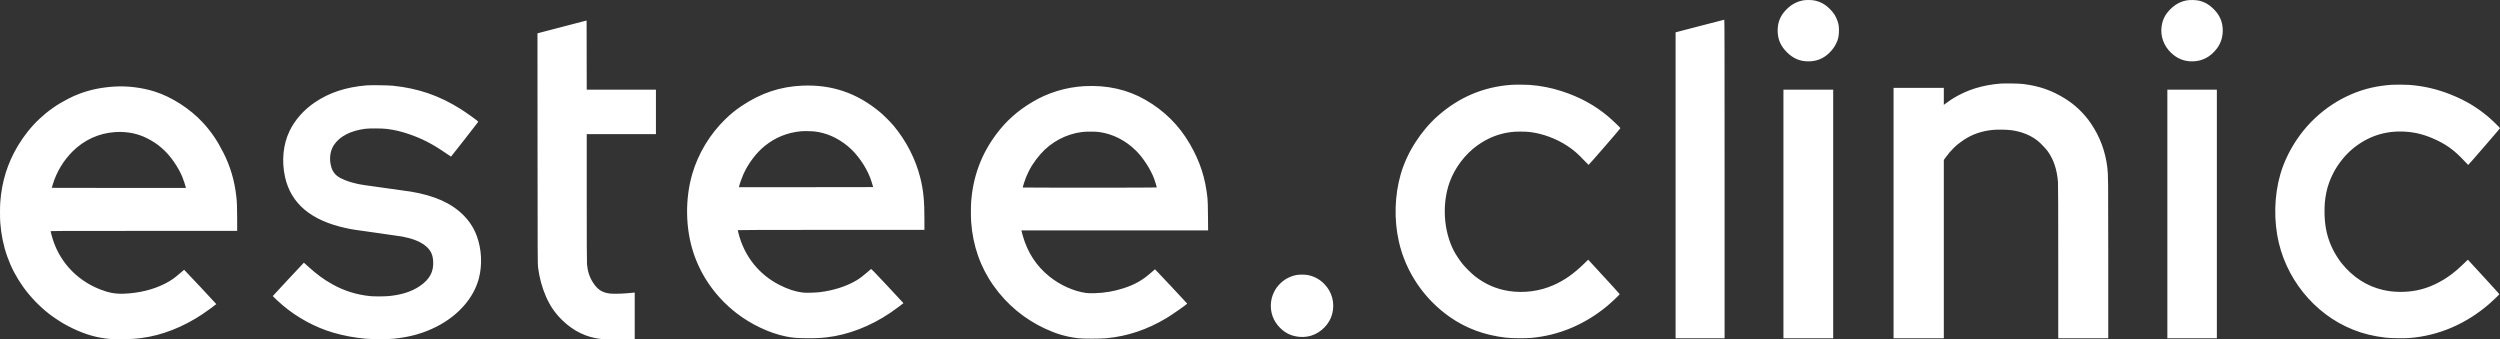 <?xml version="1.0" encoding="UTF-8"?> <svg xmlns="http://www.w3.org/2000/svg" width="4635" height="629" viewBox="0 0 4635 629" fill="none"><rect x="0" y="0" width="4635" height="629" fill="#333333" stroke="none"/><path fill-rule="evenodd" clip-rule="evenodd" d="M3341.85 0.888C3331.65 2.956 3322.95 7.435 3314.88 14.77C3300.98 27.404 3295.08 41.276 3295.85 59.556C3296.46 73.985 3301.81 85.728 3312.78 96.722C3324.49 108.453 3336.99 113.773 3352.85 113.773C3368.01 113.773 3381.05 108.433 3391.71 97.854C3397.26 92.35 3401.18 86.972 3404.21 80.699C3407.81 73.255 3409.08 67.945 3409.39 59.138C3409.69 50.622 3409.11 46.016 3406.94 39.458C3403.91 30.359 3400.03 24.174 3392.7 16.81C3383.66 7.717 3374.19 2.654 3362.51 0.663C3356.83 -0.304 3347.21 -0.199 3341.85 0.888ZM4053.06 0.899C4041.05 3.502 4031.94 8.733 4022.58 18.412C4014.14 27.145 4009.48 36.467 4007.72 48.196C4004.95 66.552 4011.29 84.634 4025.13 97.861C4036.35 108.581 4049.09 113.773 4064.17 113.773C4082.47 113.773 4097.92 105.847 4109.82 90.353C4117.13 80.826 4120.96 69.369 4120.99 56.863C4121.03 40.478 4115.32 27.456 4102.88 15.56C4095.24 8.253 4087.81 4.002 4078.3 1.5C4071.87 -0.19 4059.45 -0.485 4053.06 0.899ZM3152.66 47.921C3128.71 54.173 3108.53 59.432 3107.83 59.607L3106.54 59.926V343.526V627.126H3151.96H3197.39V331.807C3197.39 95.847 3197.27 36.495 3196.8 36.521C3196.48 36.539 3176.62 41.669 3152.66 47.921ZM1043.77 49.412C1019.69 55.673 999.194 61.027 998.225 61.31L996.461 61.824L996.607 275.973C996.743 475.134 996.809 490.533 997.555 495.978C1000.24 515.542 1004.75 532.324 1011.69 548.502C1019.61 566.963 1028.87 580.491 1042.92 594.134C1063.42 614.026 1088.28 625.933 1114.68 628.502C1117.66 628.792 1131.69 629 1148.28 629H1176.76V585.658V542.316L1174.54 542.579C1159.05 544.412 1138.97 545.187 1130.99 544.258C1116.96 542.626 1108.48 537.373 1100.35 525.274C1093.24 514.674 1089.57 503.936 1088.29 489.889C1087.96 486.287 1087.79 445.439 1087.79 366.585L1087.79 248.668H1151.94H1216.1V207.45V166.232H1151.95H1087.79L1087.68 102.13L1087.56 38.029L1043.77 49.412ZM3708.51 155.012C3675.55 157.683 3647.47 166.378 3622.06 181.781C3617.27 184.685 3613.95 186.97 3605.96 192.842L3603.85 194.393V178.673V162.953H3557.26H3510.66V395.04V627.126H3557.26H3603.85V461.84V296.554L3607.19 291.932C3617.08 278.228 3627.08 268.536 3640.66 259.487C3656.24 249.096 3673.58 243.062 3694.15 240.872C3703.53 239.873 3721.83 240.231 3730.66 241.587C3749.76 244.519 3765.95 251.312 3778.71 261.752C3783.46 265.634 3793.27 275.945 3796.44 280.378C3807.54 295.92 3813.61 314.08 3815.49 337.379C3815.82 341.39 3815.98 391.079 3815.98 485.273V627.126H3862.34H3908.7L3908.7 479.701C3908.7 331.597 3908.62 324.257 3907.01 310.73C3903.43 280.65 3893.19 253.222 3876.29 228.442C3864.06 210.52 3847.46 194.541 3829.28 183.199C3804.1 167.494 3780.68 159.315 3750.42 155.667C3743 154.773 3716.57 154.359 3708.51 155.012ZM2800.75 157.397C2750.04 161.175 2704.82 180.398 2665.92 214.726C2634.03 242.861 2608.33 283.255 2596.87 323.251C2585.65 362.413 2584.38 407.091 2593.34 447.245C2605.9 503.543 2639.95 554.102 2687.9 587.647C2718.16 608.818 2752.09 621.341 2791.86 626.009C2801.69 627.163 2827.82 627.423 2838.68 626.474C2889.9 622 2938.47 601.607 2979.87 567.183C2987.44 560.886 3003.12 546.083 3002.96 545.382C3002.83 544.861 2985.53 525.903 2953.06 490.713L2944.52 481.454L2936.91 488.836C2917.12 508.026 2900.78 519.474 2880.01 528.718C2854.85 539.91 2825.12 543.815 2797.47 539.557C2774.05 535.951 2753 526.725 2734.1 511.786C2727.94 506.912 2715.79 494.754 2710.83 488.483C2706.03 482.416 2699.08 471.931 2695.93 466.001C2676.29 429.023 2673.03 377.883 2687.73 337.468C2697.41 310.839 2716.34 285.836 2739.12 269.564C2758.87 255.454 2779.46 247.401 2802.63 244.718C2810.95 243.755 2827.5 243.751 2835.87 244.711C2859.82 247.457 2885.61 257.028 2906.58 270.95C2917.51 278.201 2924.98 284.702 2937.06 297.461C2941.29 301.925 2944.96 305.618 2945.22 305.668C2945.85 305.79 3004.22 238.485 3004.22 237.632C3004.22 236.774 2988.67 221.925 2981.3 215.747C2956.49 194.946 2929 179.976 2895.6 169.075C2876.28 162.767 2855.67 158.783 2834.94 157.344C2827 156.794 2808.47 156.822 2800.75 157.397ZM4434.34 157.184C4422.63 157.938 4408.02 160.007 4397.29 162.428C4345.64 174.083 4298.11 205.233 4265.34 248.903C4251.62 267.187 4240.21 287.94 4232.54 308.566C4218.41 346.535 4214.6 392.59 4221.99 435.931C4235.38 514.399 4290.22 582.614 4363.04 611.378C4382.08 618.897 4399.9 623.242 4423.1 626.015C4431.48 627.018 4457.31 627.414 4466.82 626.685C4520.89 622.544 4571.97 600.736 4615.1 563.39C4622.46 557.017 4633.83 546.052 4633.77 545.394C4633.74 545.065 4620.61 530.547 4604.58 513.13L4575.44 481.465L4567.17 489.384C4557.57 498.581 4552.48 503.01 4545.32 508.383C4525.45 523.315 4503.25 533.711 4481.87 538.087C4461.21 542.318 4438.33 542.173 4418.66 537.687C4388.25 530.754 4362.22 513.996 4341.14 487.781C4336.19 481.629 4329.13 470.466 4325.27 462.698C4315.02 442.076 4310.25 421.701 4309.68 396.211C4309.04 367.169 4314.02 344.055 4325.89 320.98C4334.91 303.464 4348.65 286.424 4363.24 274.686C4391.06 252.29 4422.51 242.136 4458.17 244.038C4476.27 245.004 4492.35 248.85 4510.12 256.46C4534.11 266.738 4549.64 277.768 4568.27 297.765C4572.39 302.187 4575.89 305.807 4576.04 305.809C4576.59 305.815 4635 238.363 4635 237.724C4635 236.789 4619.75 222.041 4612.67 216.127C4591.26 198.246 4570.68 186.051 4543.65 175.238C4518.47 165.165 4493.1 159.304 4466.19 157.345C4460.24 156.913 4440.13 156.811 4434.34 157.184ZM679.452 158.296C641.064 161.581 610.769 171.56 583.696 189.84C563.282 203.623 546.671 222.415 536.871 242.814C524.844 267.845 521.846 298.422 528.49 328.295C539.429 377.486 576.686 408.769 641.086 422.837C652.975 425.434 656.122 425.921 700.524 432.035C722.03 434.995 742.47 437.957 745.947 438.616C763.926 442.023 777.681 447.32 787.231 454.514C797.464 462.224 802.029 470.475 803.009 483.033C804.595 503.363 796.921 517.886 777.806 530.726C763.465 540.36 745.413 546.272 722.793 548.742C714.21 549.679 693.824 549.817 686.007 548.99C660.512 546.294 637.805 539.138 616.056 526.945C599.597 517.718 587.208 508.595 570.577 493.452C567.744 490.872 564.972 488.365 564.418 487.881L563.41 487.001L534.565 517.76C518.7 534.678 505.72 548.694 505.72 548.907C505.72 549.4 516.995 559.891 523.749 565.681C550.404 588.535 584.938 607.263 617.96 616.773C637.744 622.47 655.923 625.866 677.578 627.91C689.749 629.059 720.033 629.056 730.728 627.905C761.14 624.63 785.023 617.883 808.912 605.815C849.801 585.16 878.753 552.019 888.057 515.218C894.412 490.083 892.866 461.498 883.831 437.114C878.489 422.696 870.095 409.775 858.757 398.515C836.524 376.436 805.3 362.529 761.634 355.258C759.316 354.872 740.457 352.222 719.724 349.369C672.862 342.92 671.108 342.657 661.733 340.654C646.393 337.378 631.668 331.525 624.84 325.99C618.289 320.678 614.341 313.273 612.709 303.236C610.647 290.559 612.946 278.182 619.094 268.848C629.683 252.769 650.353 242.129 677.578 238.741C685.248 237.787 708.955 237.942 717.148 239C731.498 240.852 743.296 243.587 757.084 248.258C782.478 256.86 801.367 266.582 827.099 284.295C831.941 287.628 836.05 290.346 836.231 290.335C836.525 290.318 886.467 226.465 886.805 225.672C887.109 224.961 864.751 208.904 854.119 202.198C814.571 177.253 775.598 163.829 728.508 158.932C720.126 158.06 687.195 157.633 679.452 158.296ZM1487.93 158.773C1446.89 160.381 1410.16 172.672 1374.61 196.697C1362.95 204.571 1354.49 211.495 1344 221.736C1315.91 249.17 1294.52 284.718 1283.56 322.2C1269.94 368.756 1270.69 423.094 1285.58 468.426C1300.05 512.501 1327.82 551.455 1365.56 580.628C1392.46 601.425 1426.48 617.536 1456.33 623.62C1468.83 626.168 1475.06 626.74 1493.03 626.994C1510.13 627.236 1520.34 626.835 1532.65 625.436C1572.26 620.939 1613.85 604.9 1650.66 579.93C1658.36 574.705 1675.01 562.481 1675.01 562.05C1675.01 561.864 1661.61 547.435 1645.23 529.986C1618.58 501.6 1615.36 498.329 1614.67 498.912C1614.25 499.27 1611.17 501.953 1607.83 504.876C1600.32 511.44 1593.89 516.257 1587.72 519.932C1569.4 530.845 1545.23 538.581 1519.78 541.676C1511.42 542.692 1493.32 543.095 1487.93 542.384C1474.11 540.56 1460.83 536.211 1445.56 528.506C1407.12 509.118 1379.97 475.031 1369.21 432.655C1368.45 429.643 1367.82 426.956 1367.82 426.683C1367.82 426.336 1419.44 426.188 1540.85 426.188H1713.88V407.521C1713.88 371.479 1712.03 352.773 1706.16 329.365C1697.59 295.213 1680.46 261.67 1657.28 233.68C1651.52 226.727 1638.34 213.526 1631.46 207.826C1588.67 172.367 1542.63 156.631 1487.93 158.773ZM2010.63 159.723C1976.15 161.604 1942.56 171.88 1913.27 189.509C1886.04 205.896 1865.44 224.309 1847.36 248.434C1819.35 285.805 1803.96 327.203 1800.52 374.431C1799.91 382.865 1799.91 403 1800.52 411.433C1803.76 455.885 1817.64 495.349 1842.21 529.941C1866.92 564.737 1899.61 591.838 1938.37 609.664C1959.15 619.222 1976 624.123 1997.89 626.975C2007.17 628.183 2040.37 628.18 2052.44 626.97C2091.22 623.084 2126.71 611.13 2162.26 589.987C2173.2 583.476 2201.22 563.835 2201.01 562.816C2200.92 562.353 2141.75 499.253 2141.42 499.265C2141.29 499.269 2137.81 502.226 2133.7 505.836C2117.58 519.968 2103.78 527.718 2082.57 534.539C2064.99 540.193 2047.91 543.081 2029.03 543.591C2021.2 543.802 2017.71 543.695 2013.34 543.112C1991.1 540.142 1965.41 528.599 1945.66 512.704C1921.43 493.198 1905.12 468.252 1896.29 437.195C1895.19 433.331 1894.16 429.484 1894.01 428.647L1893.72 427.125H2066.79H2239.85L2239.62 400.778C2239.45 381.039 2239.2 372.61 2238.63 367.171C2234.7 329.847 2224.98 299.854 2206.31 267.443C2186.24 232.621 2158.91 205.4 2123.62 185.102C2090.45 166.023 2052.29 157.451 2010.63 159.723ZM212.812 160.448C188.97 161.838 167.537 166.19 147.721 173.666C138.905 176.993 134.705 178.874 125.244 183.735C86.79 203.493 55.955 232.439 33.369 269.98C13.986 302.196 3.292 336.444 0.46 375.368C-0.153 383.798 -0.154 403.933 0.459 412.37C3.695 456.901 17.842 496.763 42.814 531.708C55.978 550.13 73.103 567.961 91.06 581.945C98.171 587.483 111.332 596.263 119.015 600.596C142 613.557 164.234 622.033 185.418 625.911C198.963 628.391 203.967 628.763 223.582 628.754C242.241 628.745 249.287 628.361 262.664 626.622C300.454 621.713 339.507 606.394 375.539 582.348C383.305 577.165 400.959 564.315 401.022 563.799C401.069 563.415 341.796 500.193 341.389 500.193C341.228 500.193 338.046 502.865 334.318 506.13C323.295 515.786 316.563 520.452 305.67 525.984C283.821 537.081 257.183 543.556 229.436 544.515C213.567 545.063 201.563 542.86 185.184 536.393C139.644 518.412 106.997 481.422 95.262 434.51C94.601 431.865 93.95 429.332 93.816 428.881C93.584 428.102 102.032 428.061 266.633 428.061H439.693L439.686 405.93C439.678 383.468 439.341 374.791 438.033 363.424C434.68 334.27 426.971 308.32 414.171 283.095C402.64 260.373 391.604 244.149 376.422 227.605C352.756 201.814 318.166 179.538 286.321 169.58C263.361 162.4 236.526 159.066 212.812 160.448ZM3306.49 396.679V627.126H3352.62H3398.74V396.679V166.232H3352.62H3306.49V396.679ZM4018.28 396.679V627.126H4064.17H4110.06V396.679V166.232H4064.17H4018.28V396.679ZM1484.89 243.362C1459.36 245.924 1437.62 254.737 1417.93 270.509C1402.25 283.064 1386.95 303.402 1378.04 323.537C1375.32 329.665 1371.02 341.892 1370.38 345.303L1370.06 347.03H1494.44C1562.85 347.03 1618.82 346.957 1618.82 346.867C1618.82 346.037 1614.72 333.003 1613.39 329.608C1604.69 307.396 1588.77 284.962 1571.76 270.937C1553.07 255.535 1532.21 246.31 1510.27 243.743C1504.93 243.119 1489.61 242.889 1484.89 243.362ZM2006.44 244.695C1977.07 248.251 1948.91 263.134 1929.34 285.437C1917.01 299.485 1908.71 312.747 1902.22 328.784C1900.22 333.736 1896.04 346.459 1896.04 347.616C1896.04 347.809 1951.99 347.967 2020.37 347.967C2095.74 347.967 2144.69 347.797 2144.69 347.536C2144.69 346.596 2141.36 335.594 2139.76 331.258C2136.81 323.256 2130.92 311.96 2125.09 303.142C2118.24 292.782 2113.25 286.519 2106.31 279.569C2087.03 260.288 2062.76 248.019 2037.32 244.705C2030.54 243.822 2013.69 243.817 2006.44 244.695ZM212.581 244.982C183.261 246.958 155.91 259.5 134.583 280.747C117.598 297.668 104.981 318.659 97.889 341.796C96.837 345.228 95.977 348.127 95.977 348.236C95.977 348.346 151.941 348.435 220.341 348.435H344.707L344.378 346.913C343.727 343.901 339.906 332.513 338.047 328.046C334.146 318.671 329.203 309.805 322.257 299.723C312.233 285.173 299.659 272.762 286.098 264.033C267.79 252.247 250.791 246.379 230.803 244.946C223.281 244.407 221.044 244.411 212.581 244.982ZM2403.93 509.845C2392.41 511.926 2381.91 517.382 2373.58 525.612C2368.22 530.903 2365.22 535.039 2361.97 541.646C2355.12 555.529 2354.21 571.849 2359.47 586.495C2364.97 601.822 2378.53 615.687 2393.24 621.034C2405.57 625.516 2419.35 625.934 2431.28 622.189C2449.74 616.393 2465.13 600.397 2469.87 582.06C2475.16 561.628 2469.67 541.097 2454.93 526.142C2446.36 517.453 2435.62 511.82 2423.82 509.835C2418.42 508.926 2408.99 508.931 2403.93 509.845Z" fill="white"></path></svg> 